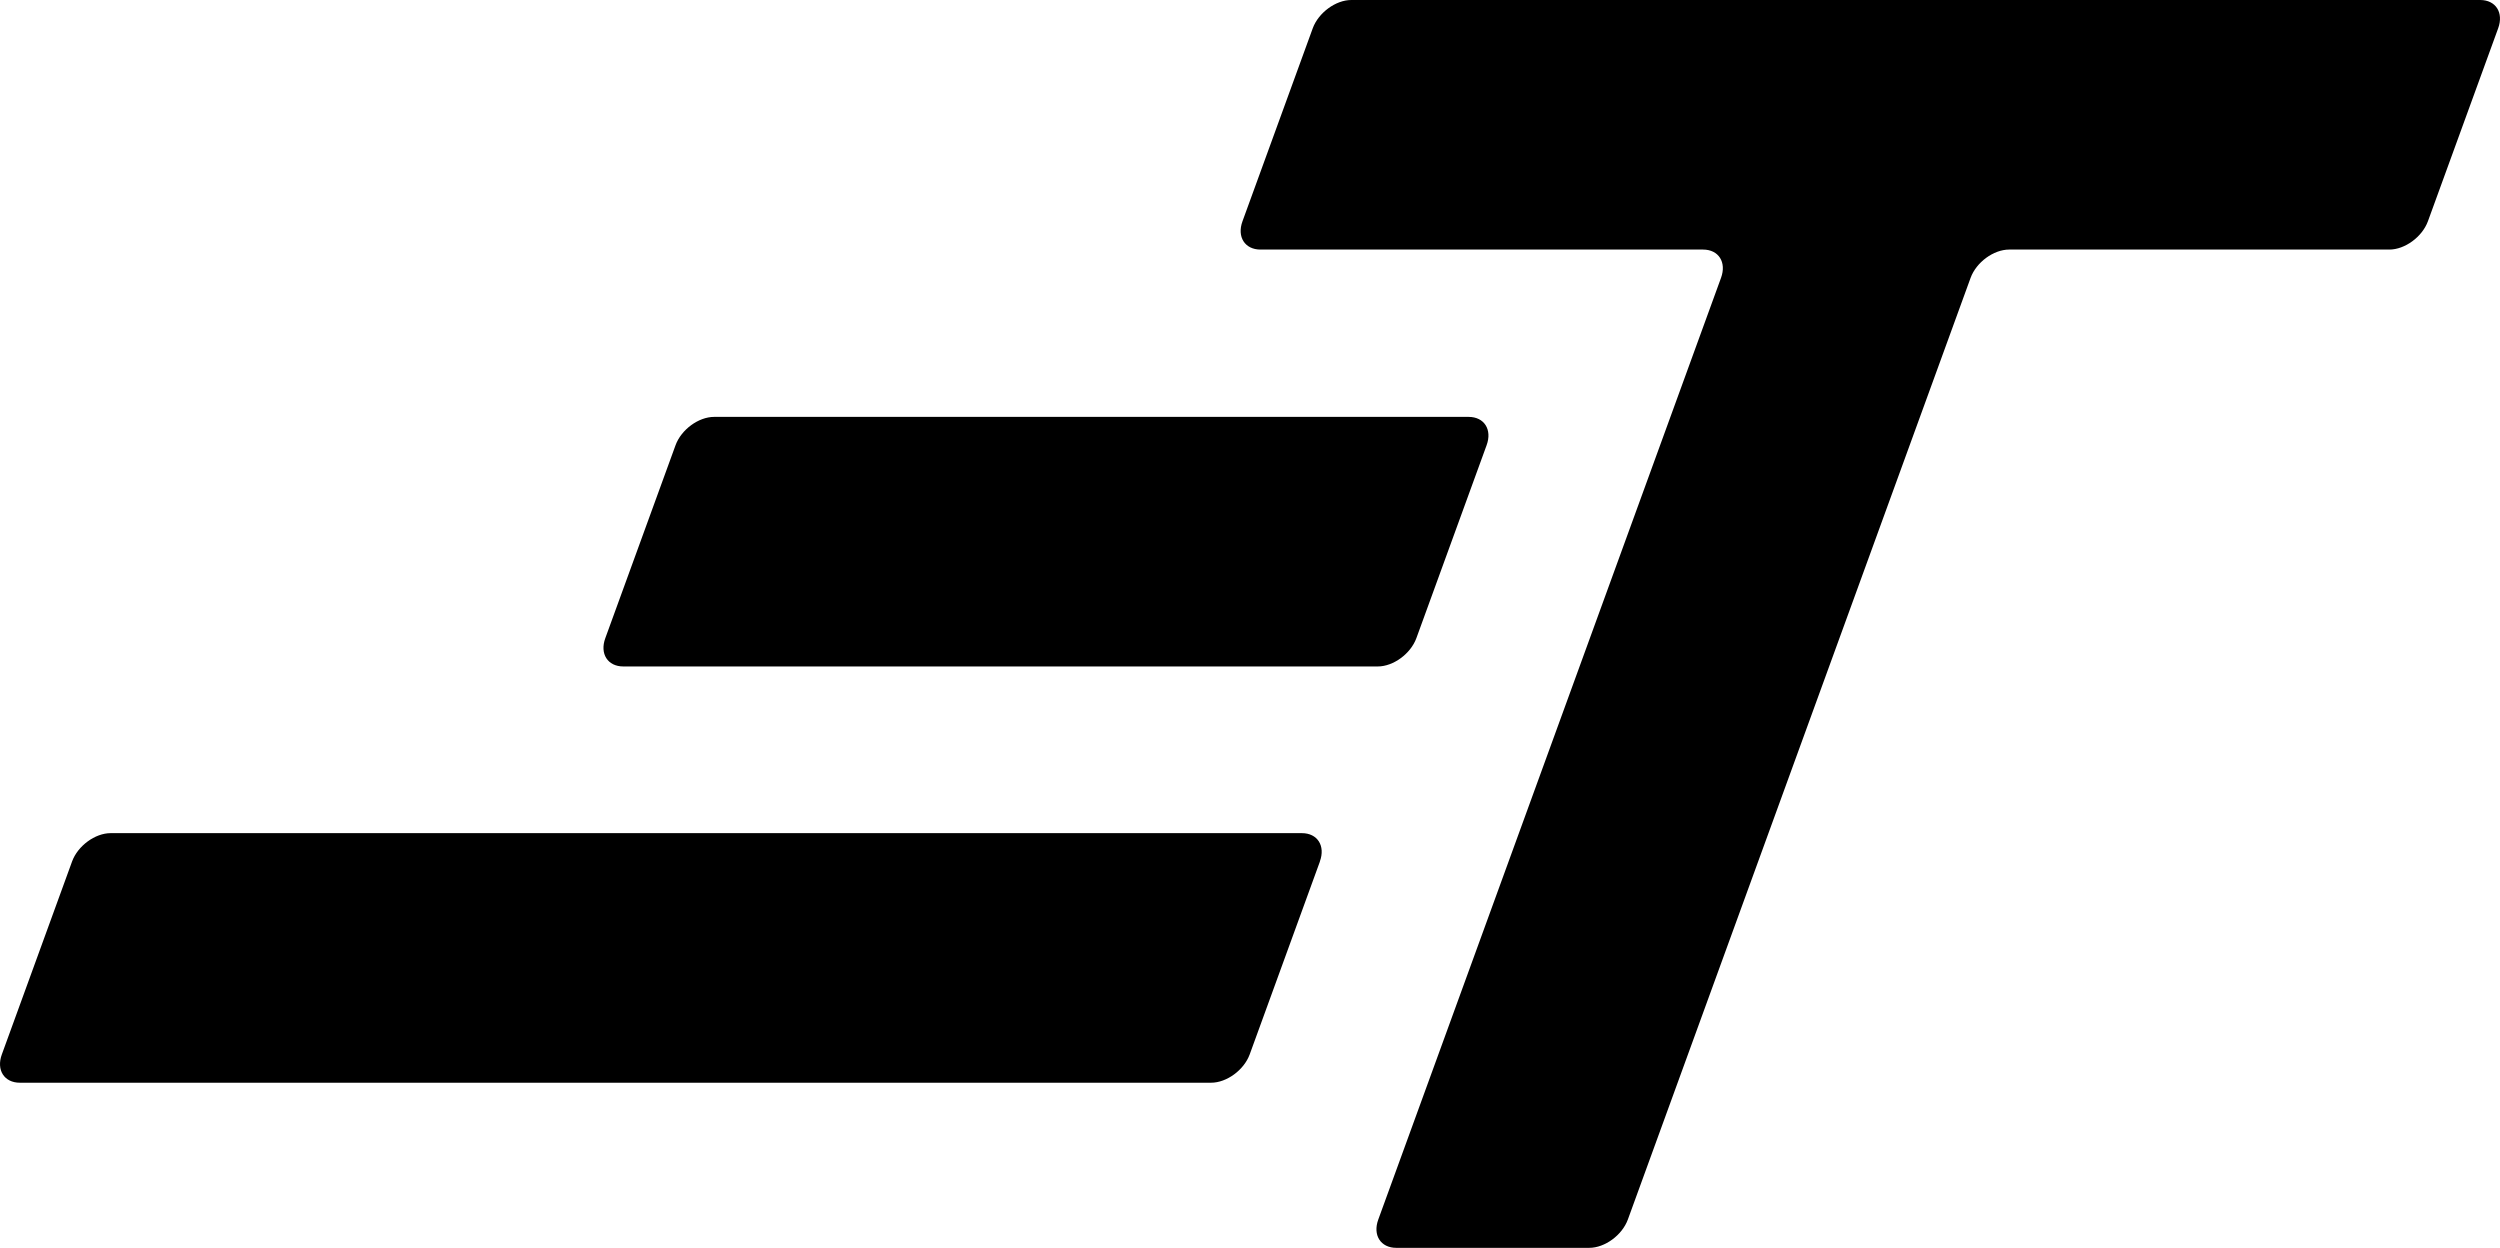 <?xml version="1.0" encoding="UTF-8"?><svg id="Ebene_2" xmlns="http://www.w3.org/2000/svg" viewBox="0 0 354.41 176.9"><g id="Startseite"><path d="m354.15,4.01c.81-2.21-.34-4.01-2.55-4.01h-160.03c-2.21,0-4.66,1.8-5.47,4.01l-9.96,27.36c-.81,2.21.34,4.01,2.55,4.01h62.74c2.21,0,3.36,1.8,2.55,4.01l-48.59,133.5c-.81,2.21.34,4.01,2.55,4.01h27.36c2.21,0,4.66-1.8,5.47-4.01l48.59-133.5c.81-2.21,3.25-4.01,5.47-4.01h53.89c2.21,0,4.66-1.8,5.47-4.01l9.96-27.36Z" style="stroke-width:0px;"/><path d="m210.75,63.11c.81-2.21-.34-4.01-2.55-4.01h-106.96c-2.21,0-4.66,1.8-5.47,4.01l-9.96,27.36c-.81,2.21.34,4.01,2.55,4.01h106.96c2.21,0,4.66-1.8,5.47-4.01l9.96-27.36Z" style="stroke-width:0px;"/><path d="m187.11,122.12c.81-2.21-.34-4.01-2.55-4.01H15.69c-2.21,0-4.66,1.8-5.47,4.01L.26,149.48c-.81,2.21.34,4.01,2.55,4.01h168.88c2.21,0,4.66-1.8,5.47-4.01l9.96-27.36Z" style="stroke-width:0px;"/></g></svg>